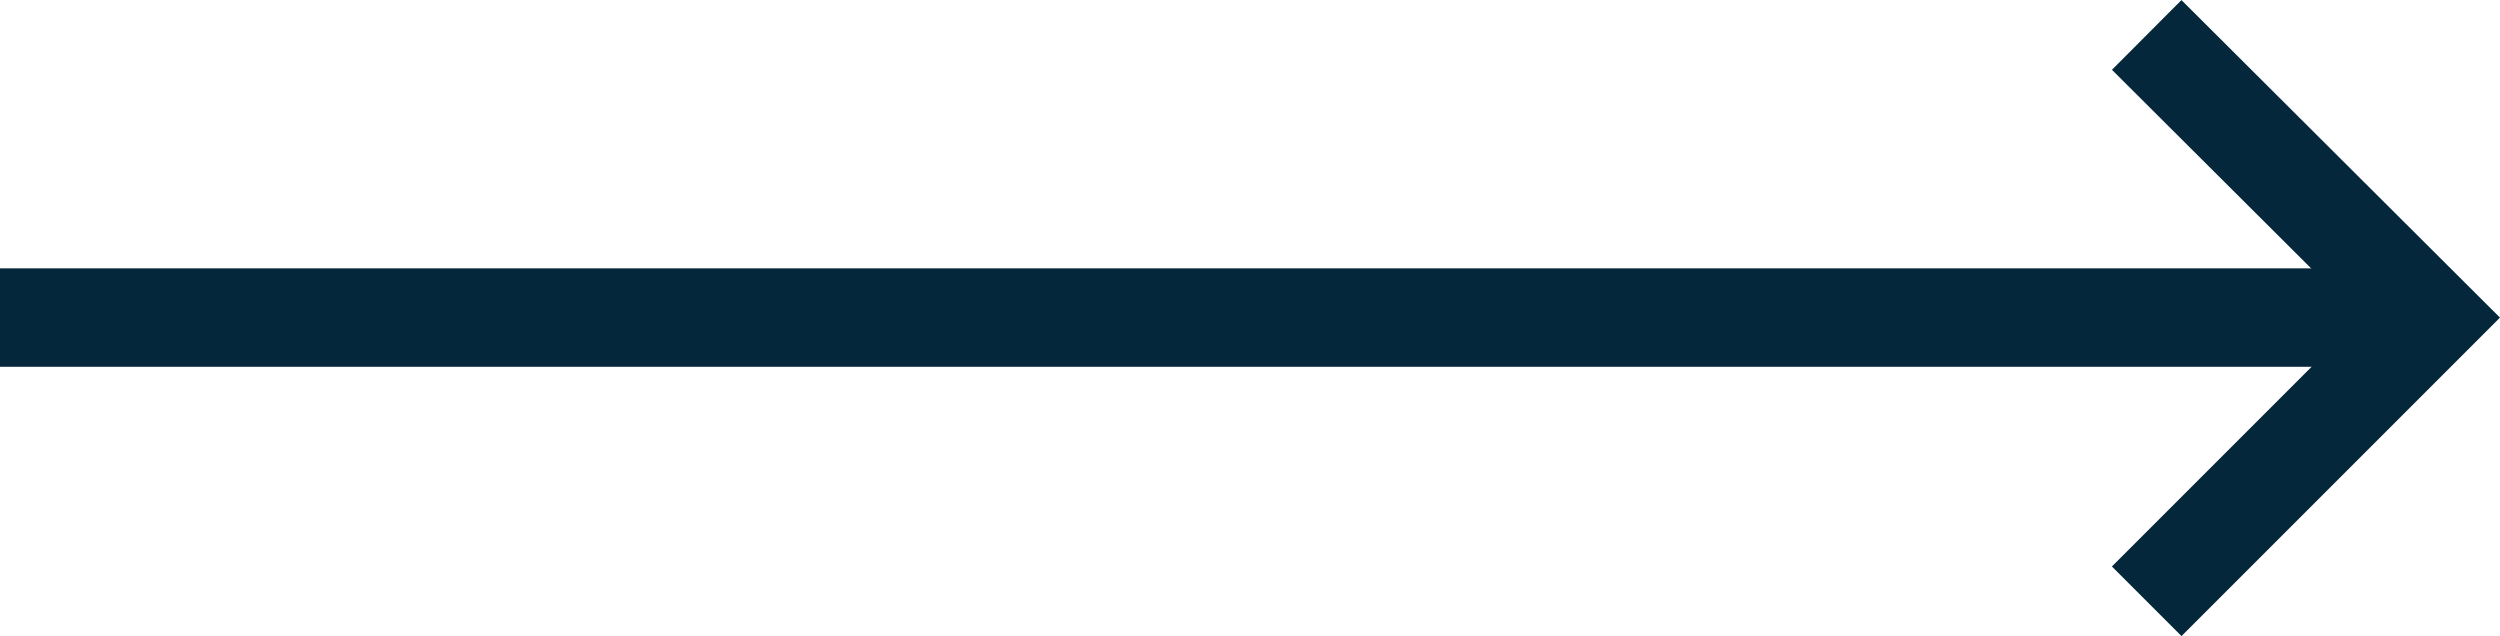 <svg xmlns="http://www.w3.org/2000/svg" viewBox="3820 2354.432 25.396 6.46"><defs><style>.cls-1{fill:none;stroke:#04273b;stroke-miterlimit:10}</style></defs><g id="Group_38" data-name="Group 38" transform="translate(3476 -73)"><path id="Path_57" data-name="Path 57" class="cls-1" d="M230.1 1.1l2.881 2.872-2.881 2.881" transform="translate(135.707 2426.687)"/><path id="Line_10" data-name="Line 10" class="cls-1" transform="translate(344 2430.658)" d="M24.688 0H0"/></g></svg>